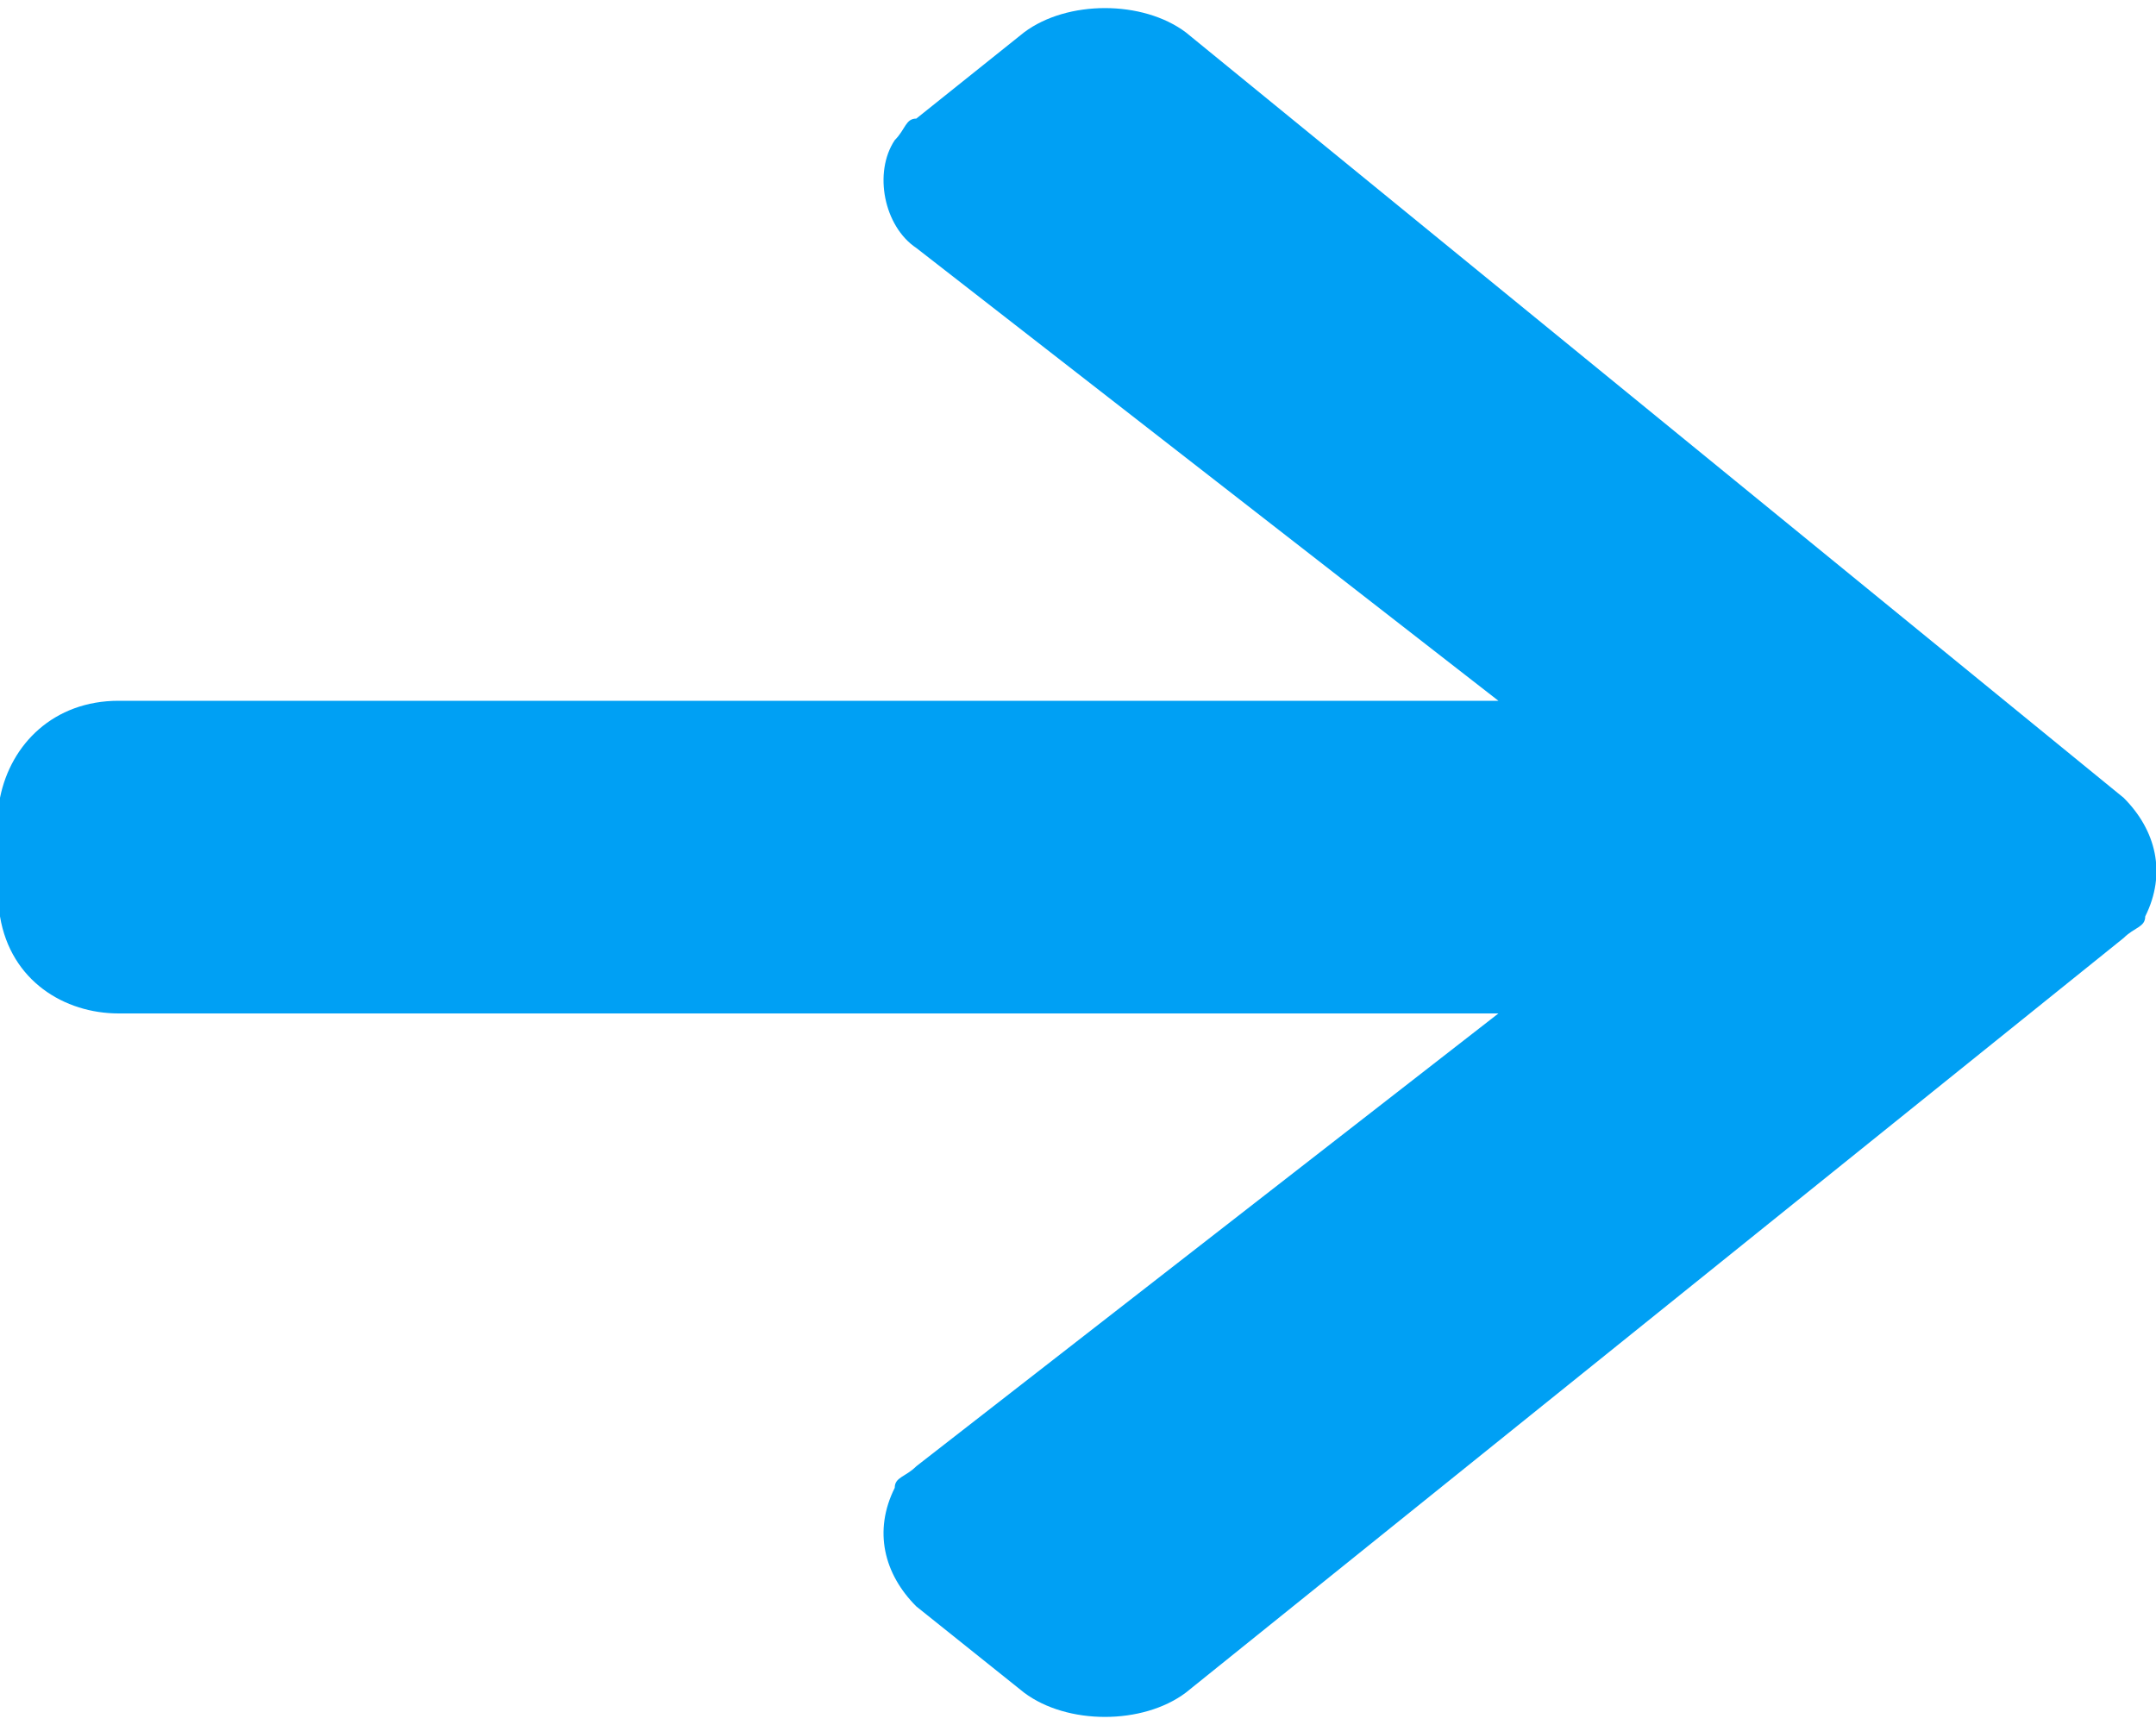 <?xml version="1.0" encoding="utf-8"?>
<!-- Generator: Adobe Illustrator 27.5.0, SVG Export Plug-In . SVG Version: 6.00 Build 0)  -->
<svg version="1.1" id="レイヤー_1" xmlns="http://www.w3.org/2000/svg" xmlns:xlink="http://www.w3.org/1999/xlink" x="0px"
	 y="0px" viewBox="0 0 20 16" style="enable-background:new 0 0 20 16;" xml:space="preserve">
<style type="text/css">
	.st0{fill:#00A0F4;}
</style>
<path id="Icon_awesome-arrow-right" class="st0" d="M8.5,1.1l1-0.8C9.9,0,10.6,0,11,0.3l8.7,7.1c0.3,0.3,0.4,0.7,0.2,1.1
	c0,0.1-0.1,0.1-0.2,0.2l-8.7,7c-0.4,0.3-1.1,0.3-1.5,0l-1-0.8c-0.3-0.3-0.4-0.7-0.2-1.1c0-0.1,0.1-0.1,0.2-0.2l5.4-4.2H1.1
	c-0.5,0-1-0.3-1.1-0.9V7.4c0.1-0.5,0.5-0.9,1.1-0.9h12.8L8.5,2.3c-0.3-0.2-0.4-0.7-0.2-1C8.4,1.2,8.4,1.1,8.5,1.1z"/>
</svg>
